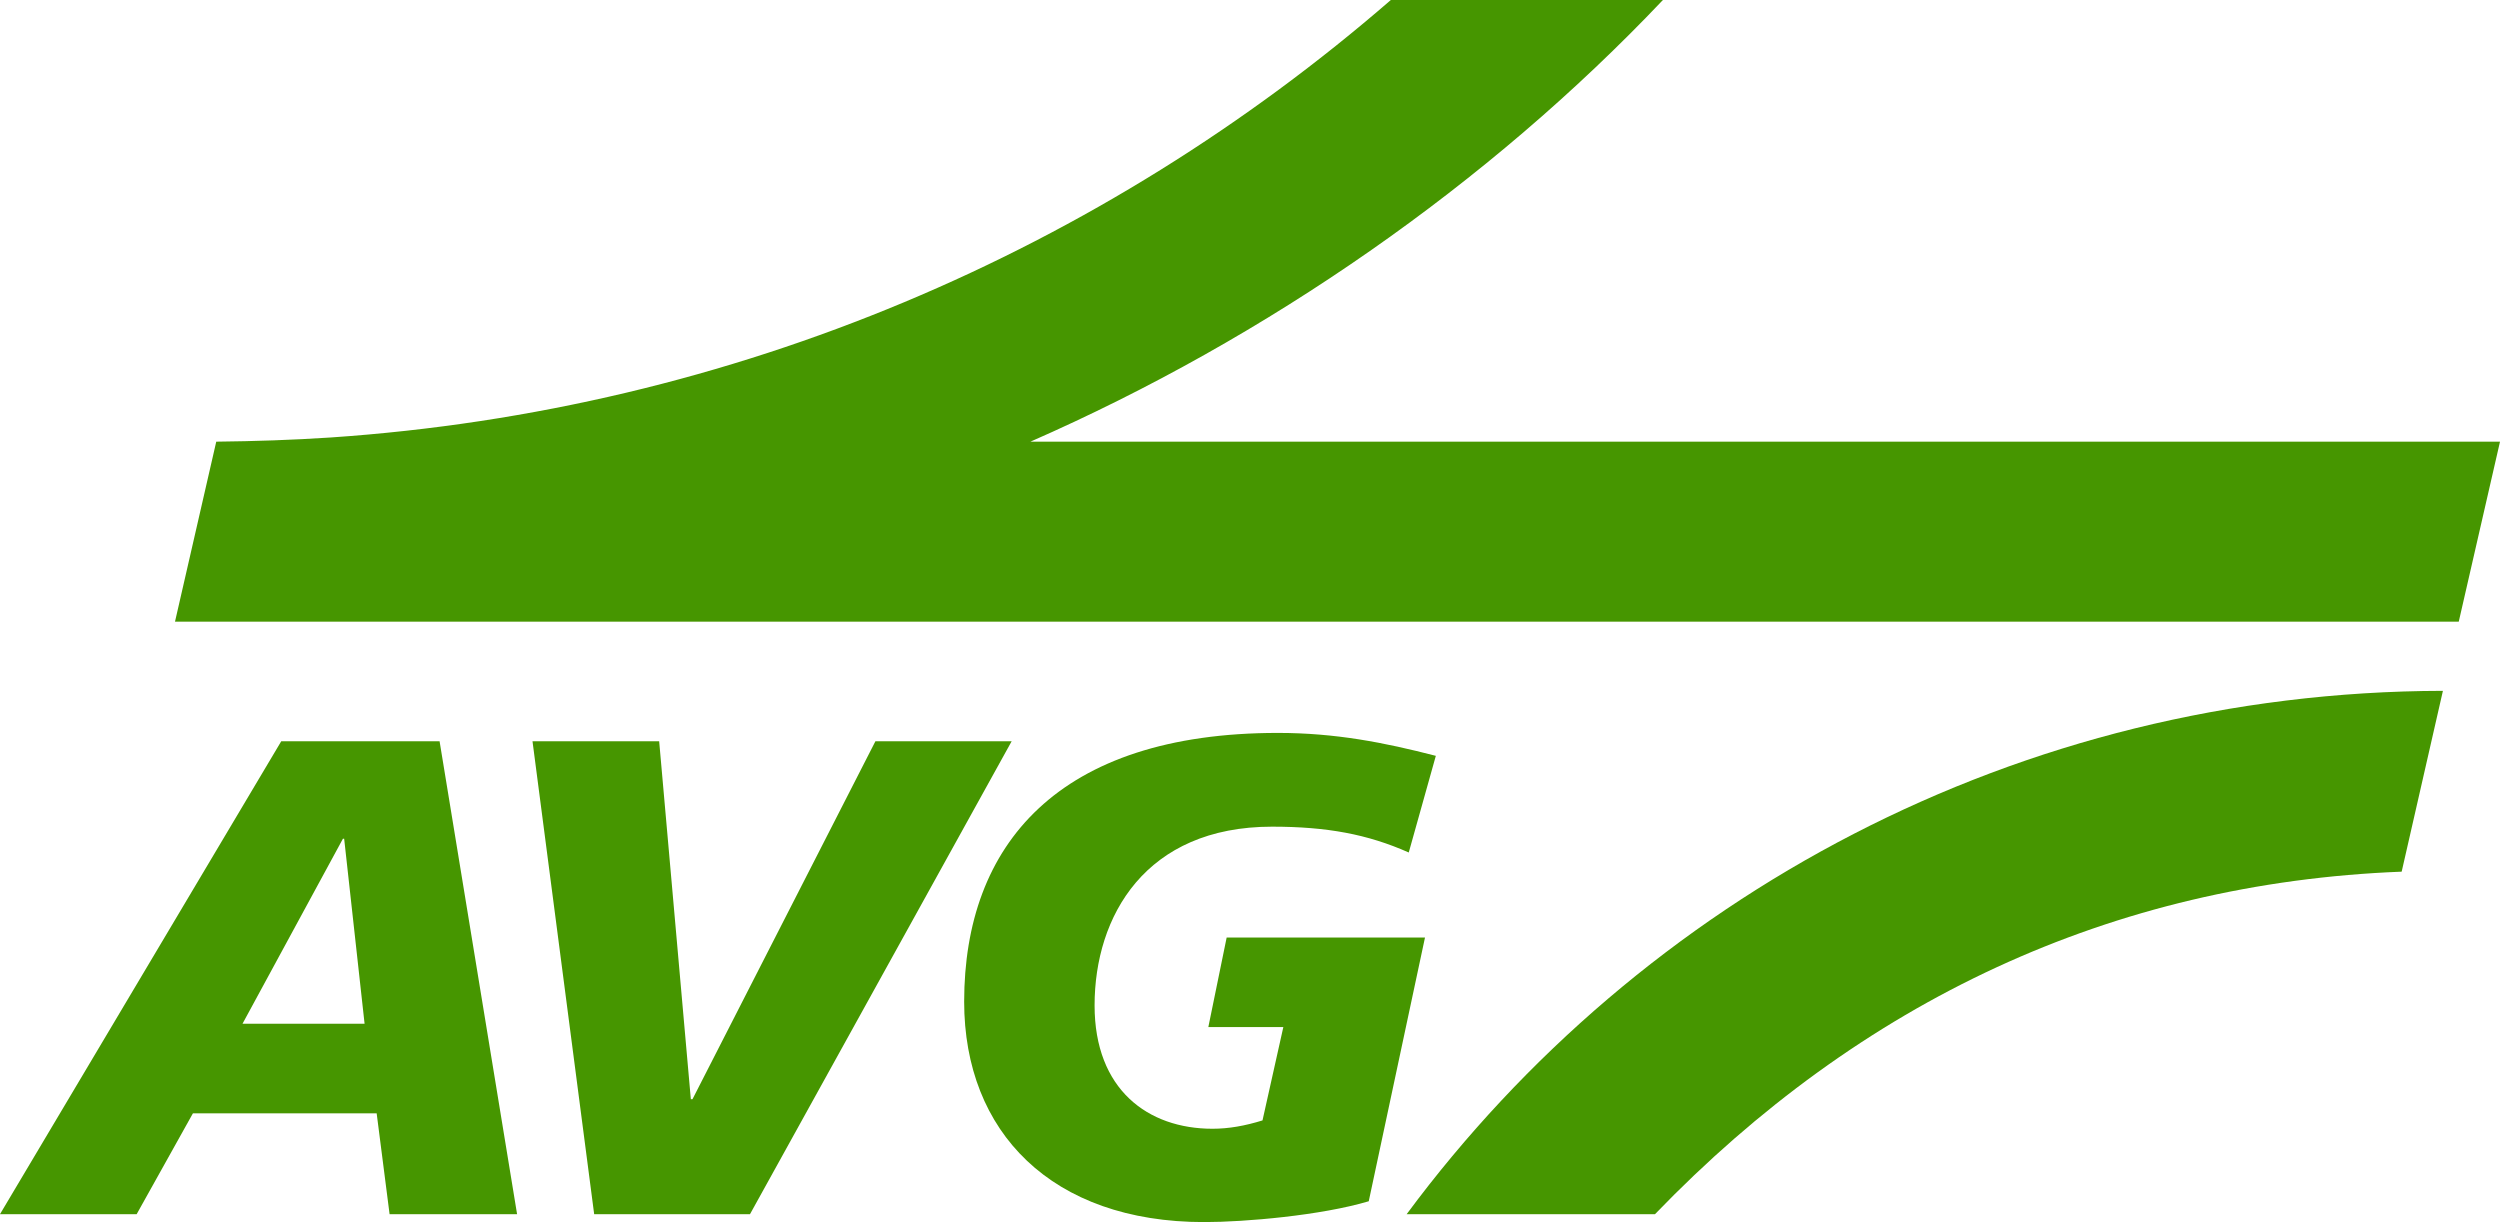 <?xml version="1.0" encoding="UTF-8"?>
<svg id="Ebene_2" data-name="Ebene 2" xmlns="http://www.w3.org/2000/svg" viewBox="0 0 600 293.3">
  <defs>
    <style>
      .cls-1 {
        fill: #469600;
        stroke-width: 0px;
      }
    </style>
  </defs>
  <g id="layer">
    <path class="cls-1" d="M67.5,177.9h38l18.6,113.5h-30.6l-3.1-24.2h-44.1l-13.5,24.2H0l67.5-113.5ZM82.6,201.3h-.3l-24.1,44.4h29.3l-4.9-44.4Z"/>
    <polygon class="cls-1" points="180 291.4 142.6 291.4 127.8 177.9 158.2 177.9 165.8 263.8 166.2 263.8 210.1 177.9 242.8 177.9 180 291.4"/>
    <g>
      <path class="cls-1" d="M338.1,204.6c-9.9-4.4-19.7-6.2-32.8-6.2-30.4,0-42.6,21.5-42.6,42.9,0,20.2,12.8,29.6,28.3,29.6,3.9,0,7.8-.7,12-2l5-22.4h-18l4.4-21.5h47.6l-13.5,63.3c-11.4,3.4-29.7,5-39.5,5-36.6,0-57.6-21.6-57.6-52.9,0-37.7,22.6-64.5,75.3-64.5,13.8,0,25.5,2.3,37.9,5.5l-6.5,23.2Z"/>
      <path class="cls-1" d="M247.3,106c56.8-24.9,109.9-61.8,151.8-106h-65.3c-69.2,60-157.4,98.4-254.5,105-9.1.6-18.2.9-27.4,1l-9.9,43.2h548.1l9.9-43.2H247.3ZM337.6,291.4h59.6c49.3-51.1,109.6-79.5,179.2-82.2l9.9-43.4c-101.9.2-192.3,49.5-248.7,125.6"/>
    </g>
  </g>
</svg>